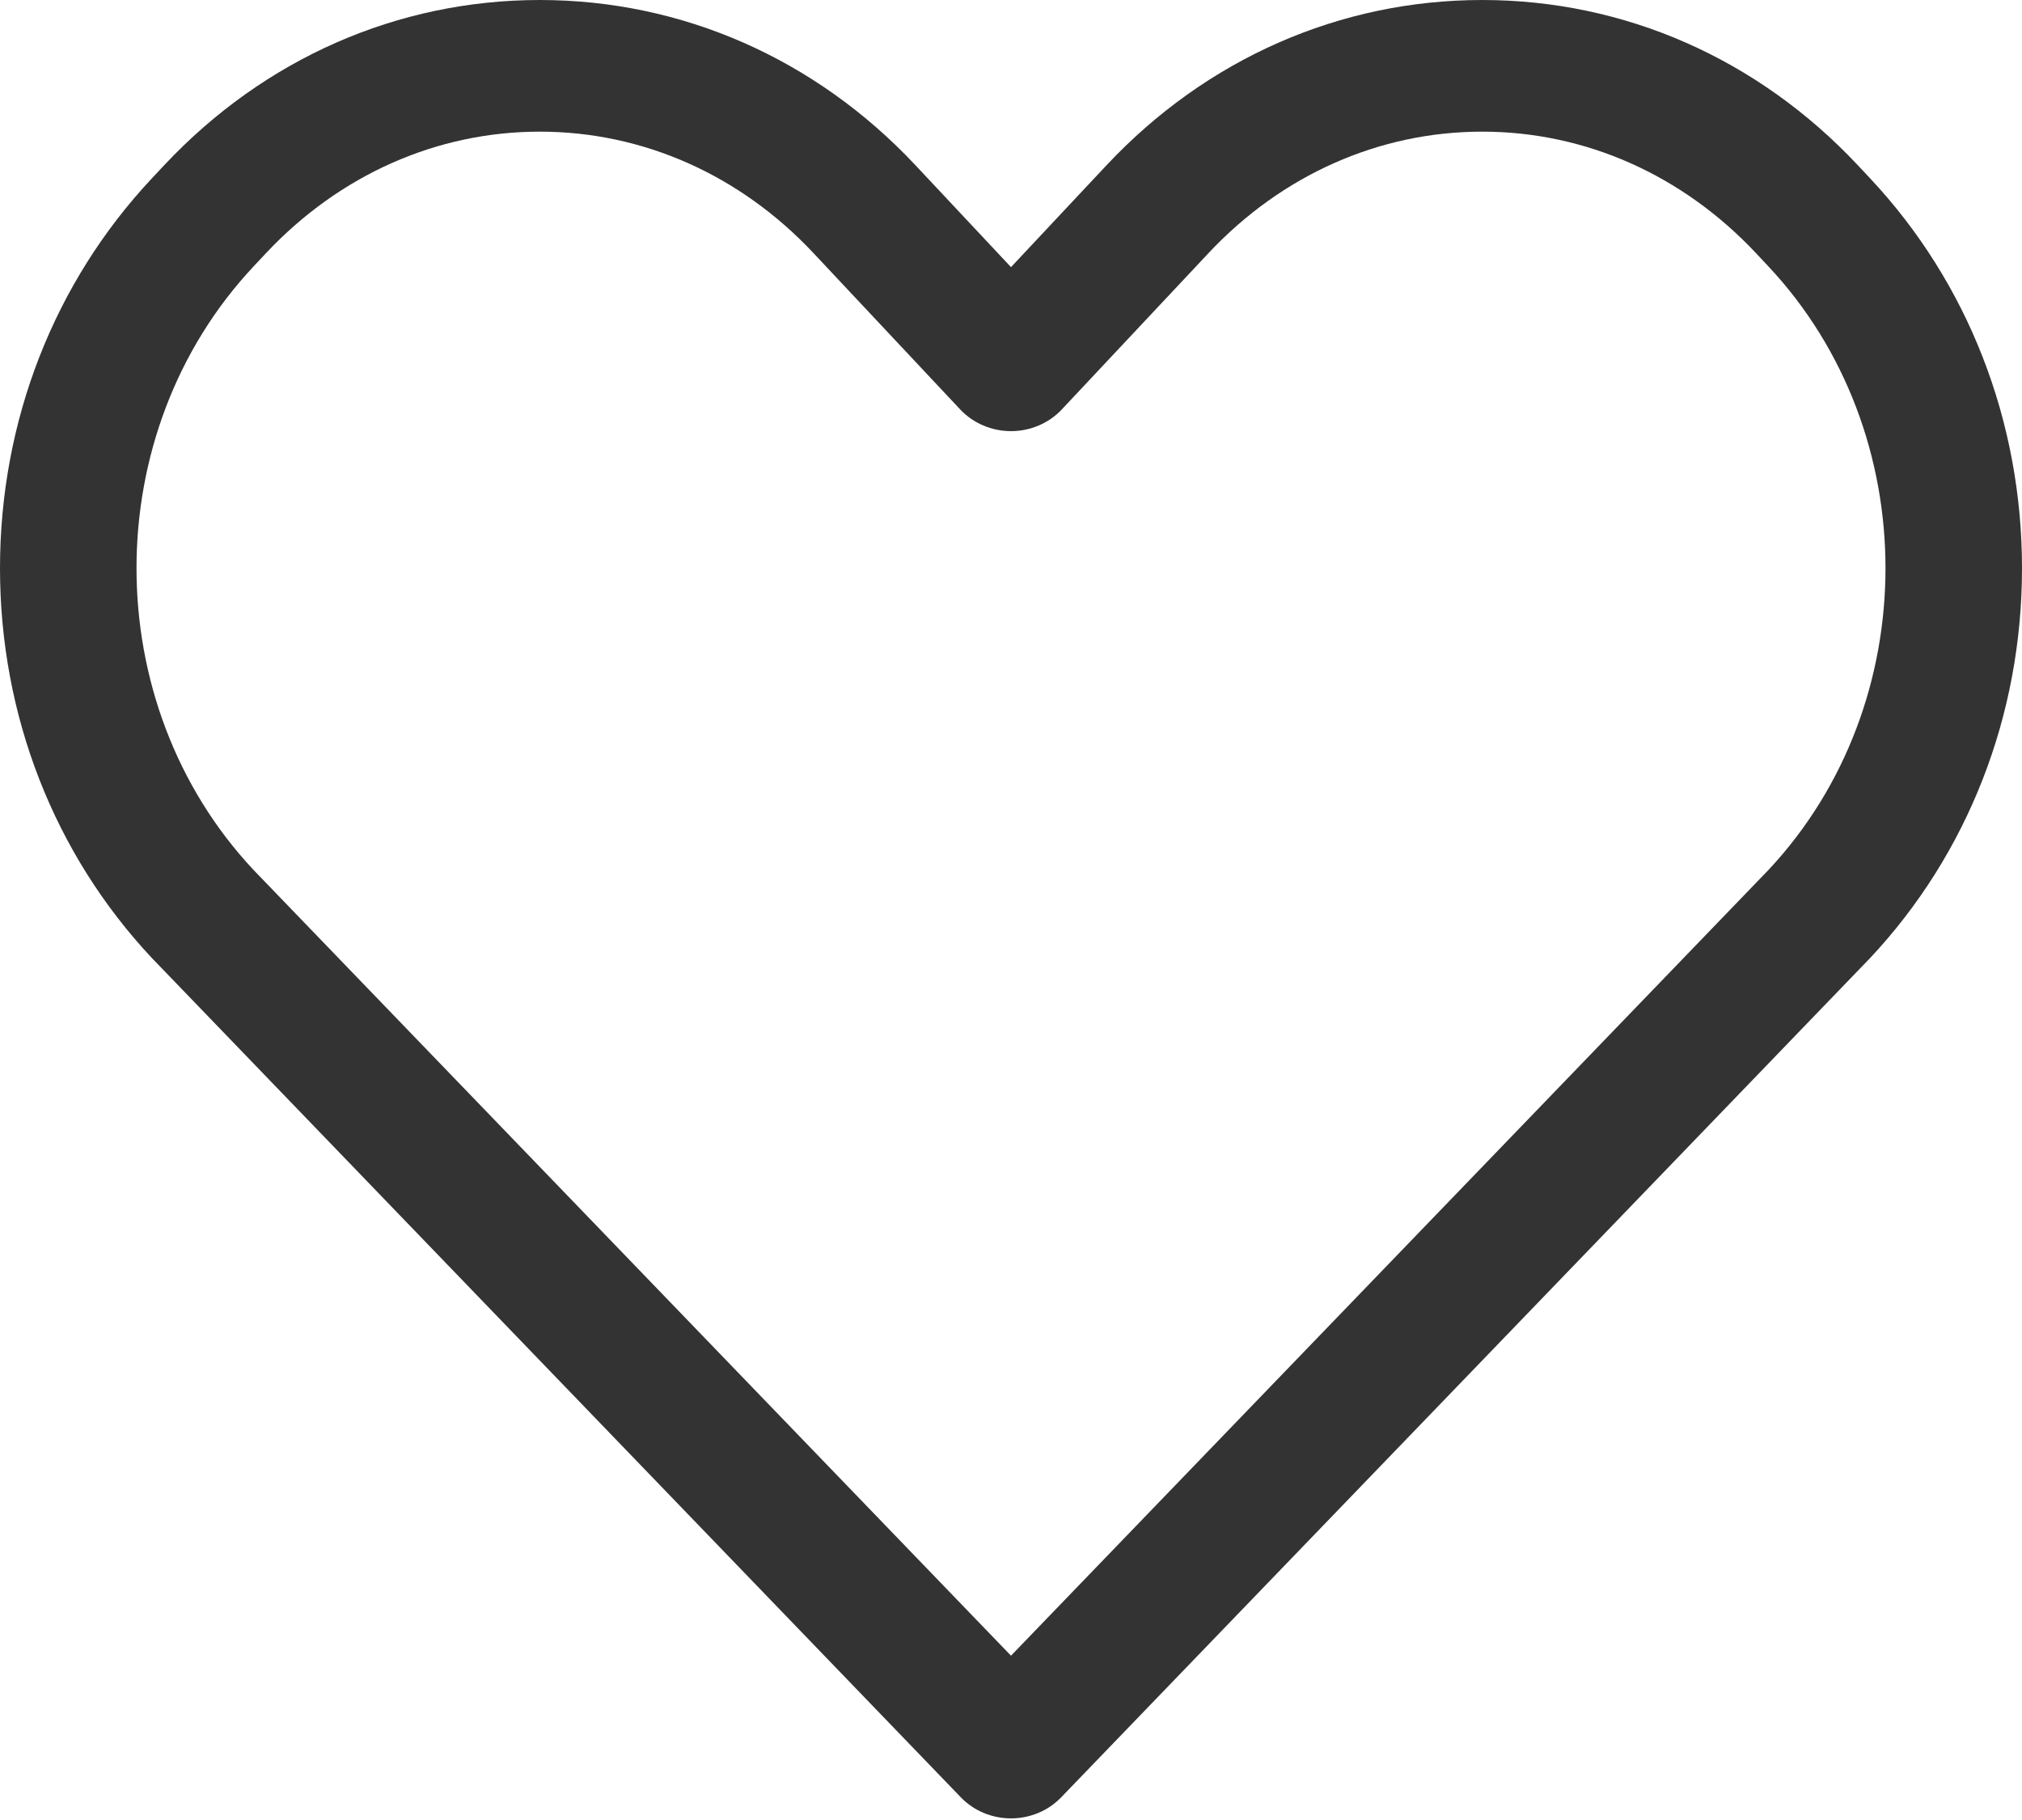 <svg width="20" height="18" viewBox="0 0 20 18" fill="none" xmlns="http://www.w3.org/2000/svg">
<path id="like" fill-rule="evenodd" clip-rule="evenodd" d="M9.504 17.776C9.632 17.909 9.812 17.984 10 17.984C10.188 17.984 10.368 17.909 10.496 17.776L18.489 9.484L18.495 9.478C19.466 8.444 20 7.074 20 5.62C20 4.166 19.466 2.795 18.495 1.761L18.374 1.632C17.386 0.58 16.068 5.20954e-05 14.661 5.20954e-05C13.254 5.20954e-05 11.935 0.58 10.947 1.632L10 2.642L9.053 1.632C8.065 0.58 6.746 0 5.339 0C3.932 0 2.614 0.58 1.626 1.632L1.505 1.761C0.534 2.795 0 4.165 0 5.62C0 7.074 0.534 8.444 1.505 9.478L1.511 9.484L9.504 17.776ZM10 16.375L2.506 8.602C0.964 6.955 0.965 4.279 2.509 2.634L2.63 2.505C3.358 1.729 4.32 1.302 5.339 1.302C6.359 1.302 7.321 1.729 8.048 2.505L9.498 4.05C9.626 4.186 9.809 4.264 10 4.264C10.191 4.264 10.374 4.186 10.502 4.05L11.952 2.505C12.679 1.729 13.642 1.302 14.661 1.302C15.68 1.302 16.642 1.729 17.37 2.505L17.491 2.634C19.035 4.279 19.036 6.955 17.494 8.602L10 16.375Z" fill="#333333"/>
</svg>
